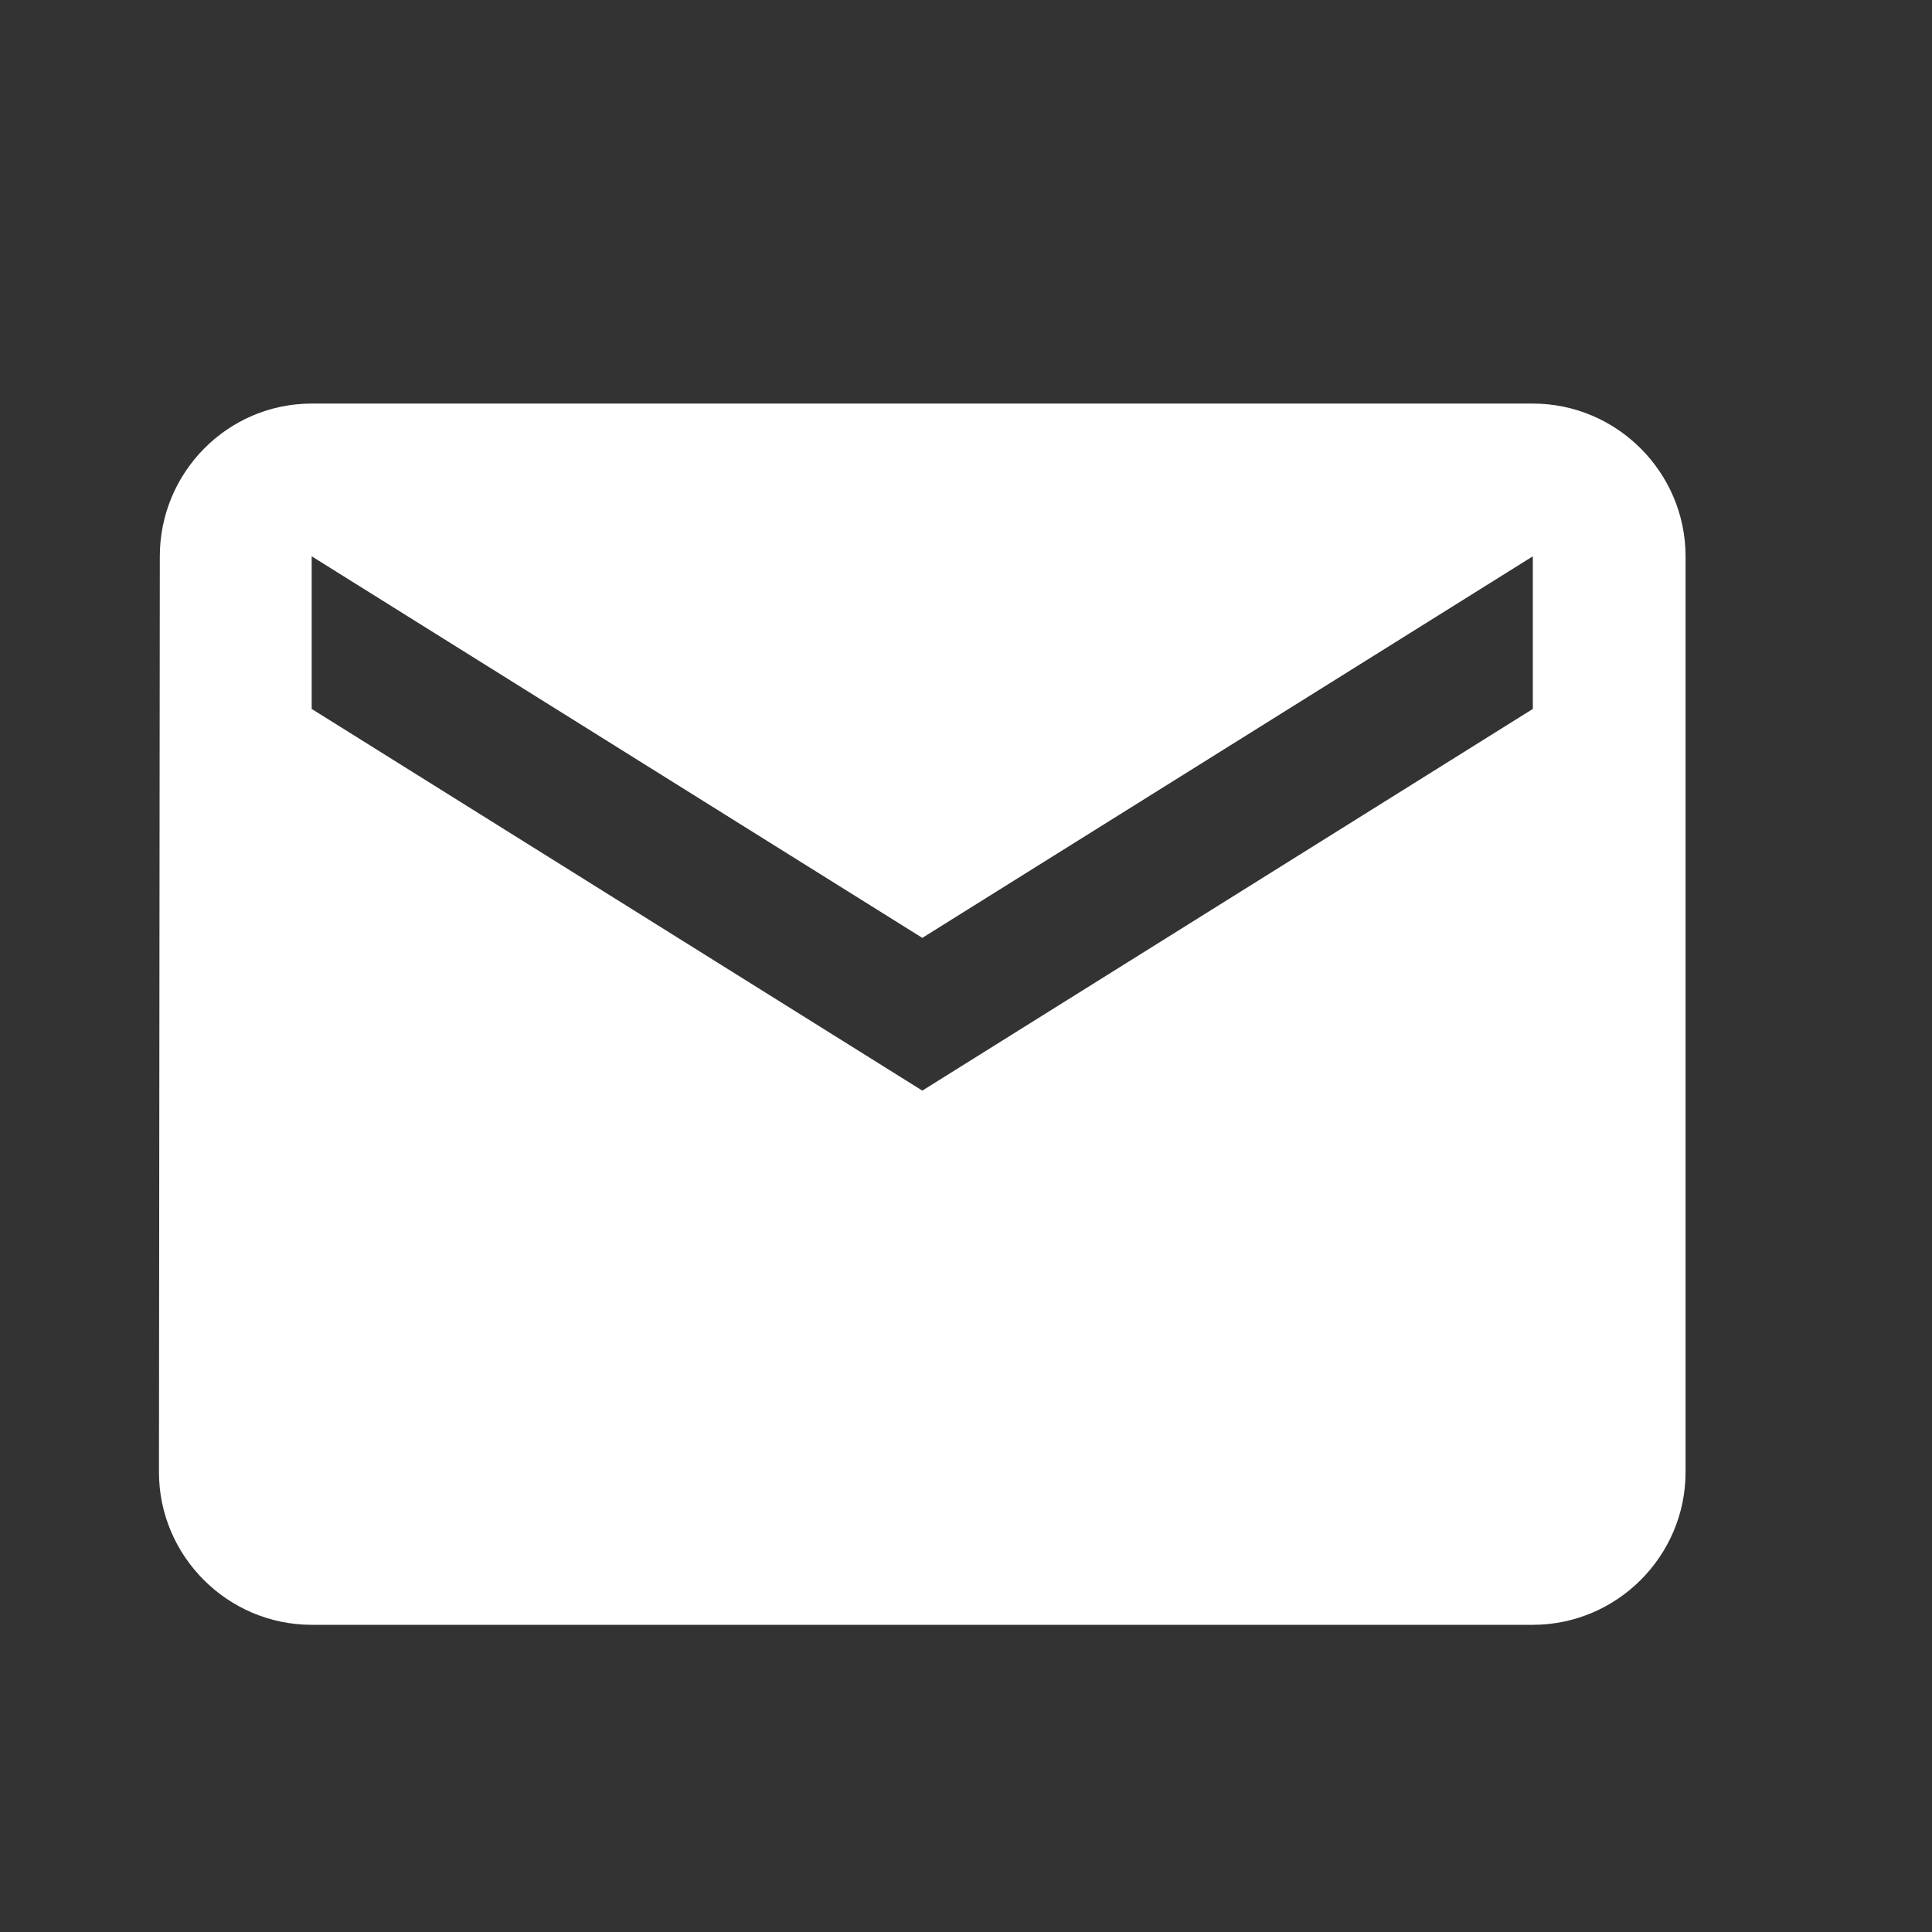<svg width="18" height="18" viewBox="0 0 18 18" fill="none" xmlns="http://www.w3.org/2000/svg">
<rect x="0" y="0" width="18" height="18" fill="#333333" stroke="none"/>
<g id="ic:baseline-mail">
<path id="Vector" d="M14.281 3.76H2.904C2.121 3.76 1.489 4.401 1.489 5.183L1.481 13.716C1.481 14.498 2.121 15.138 2.904 15.138H14.281C15.064 15.138 15.704 14.498 15.704 13.716V5.183C15.704 4.401 15.064 3.76 14.281 3.76ZM14.281 6.605L8.593 10.161L2.904 6.605V5.183L8.593 8.738L14.281 5.183V6.605Z" fill="white"/>
</g>
</svg>
